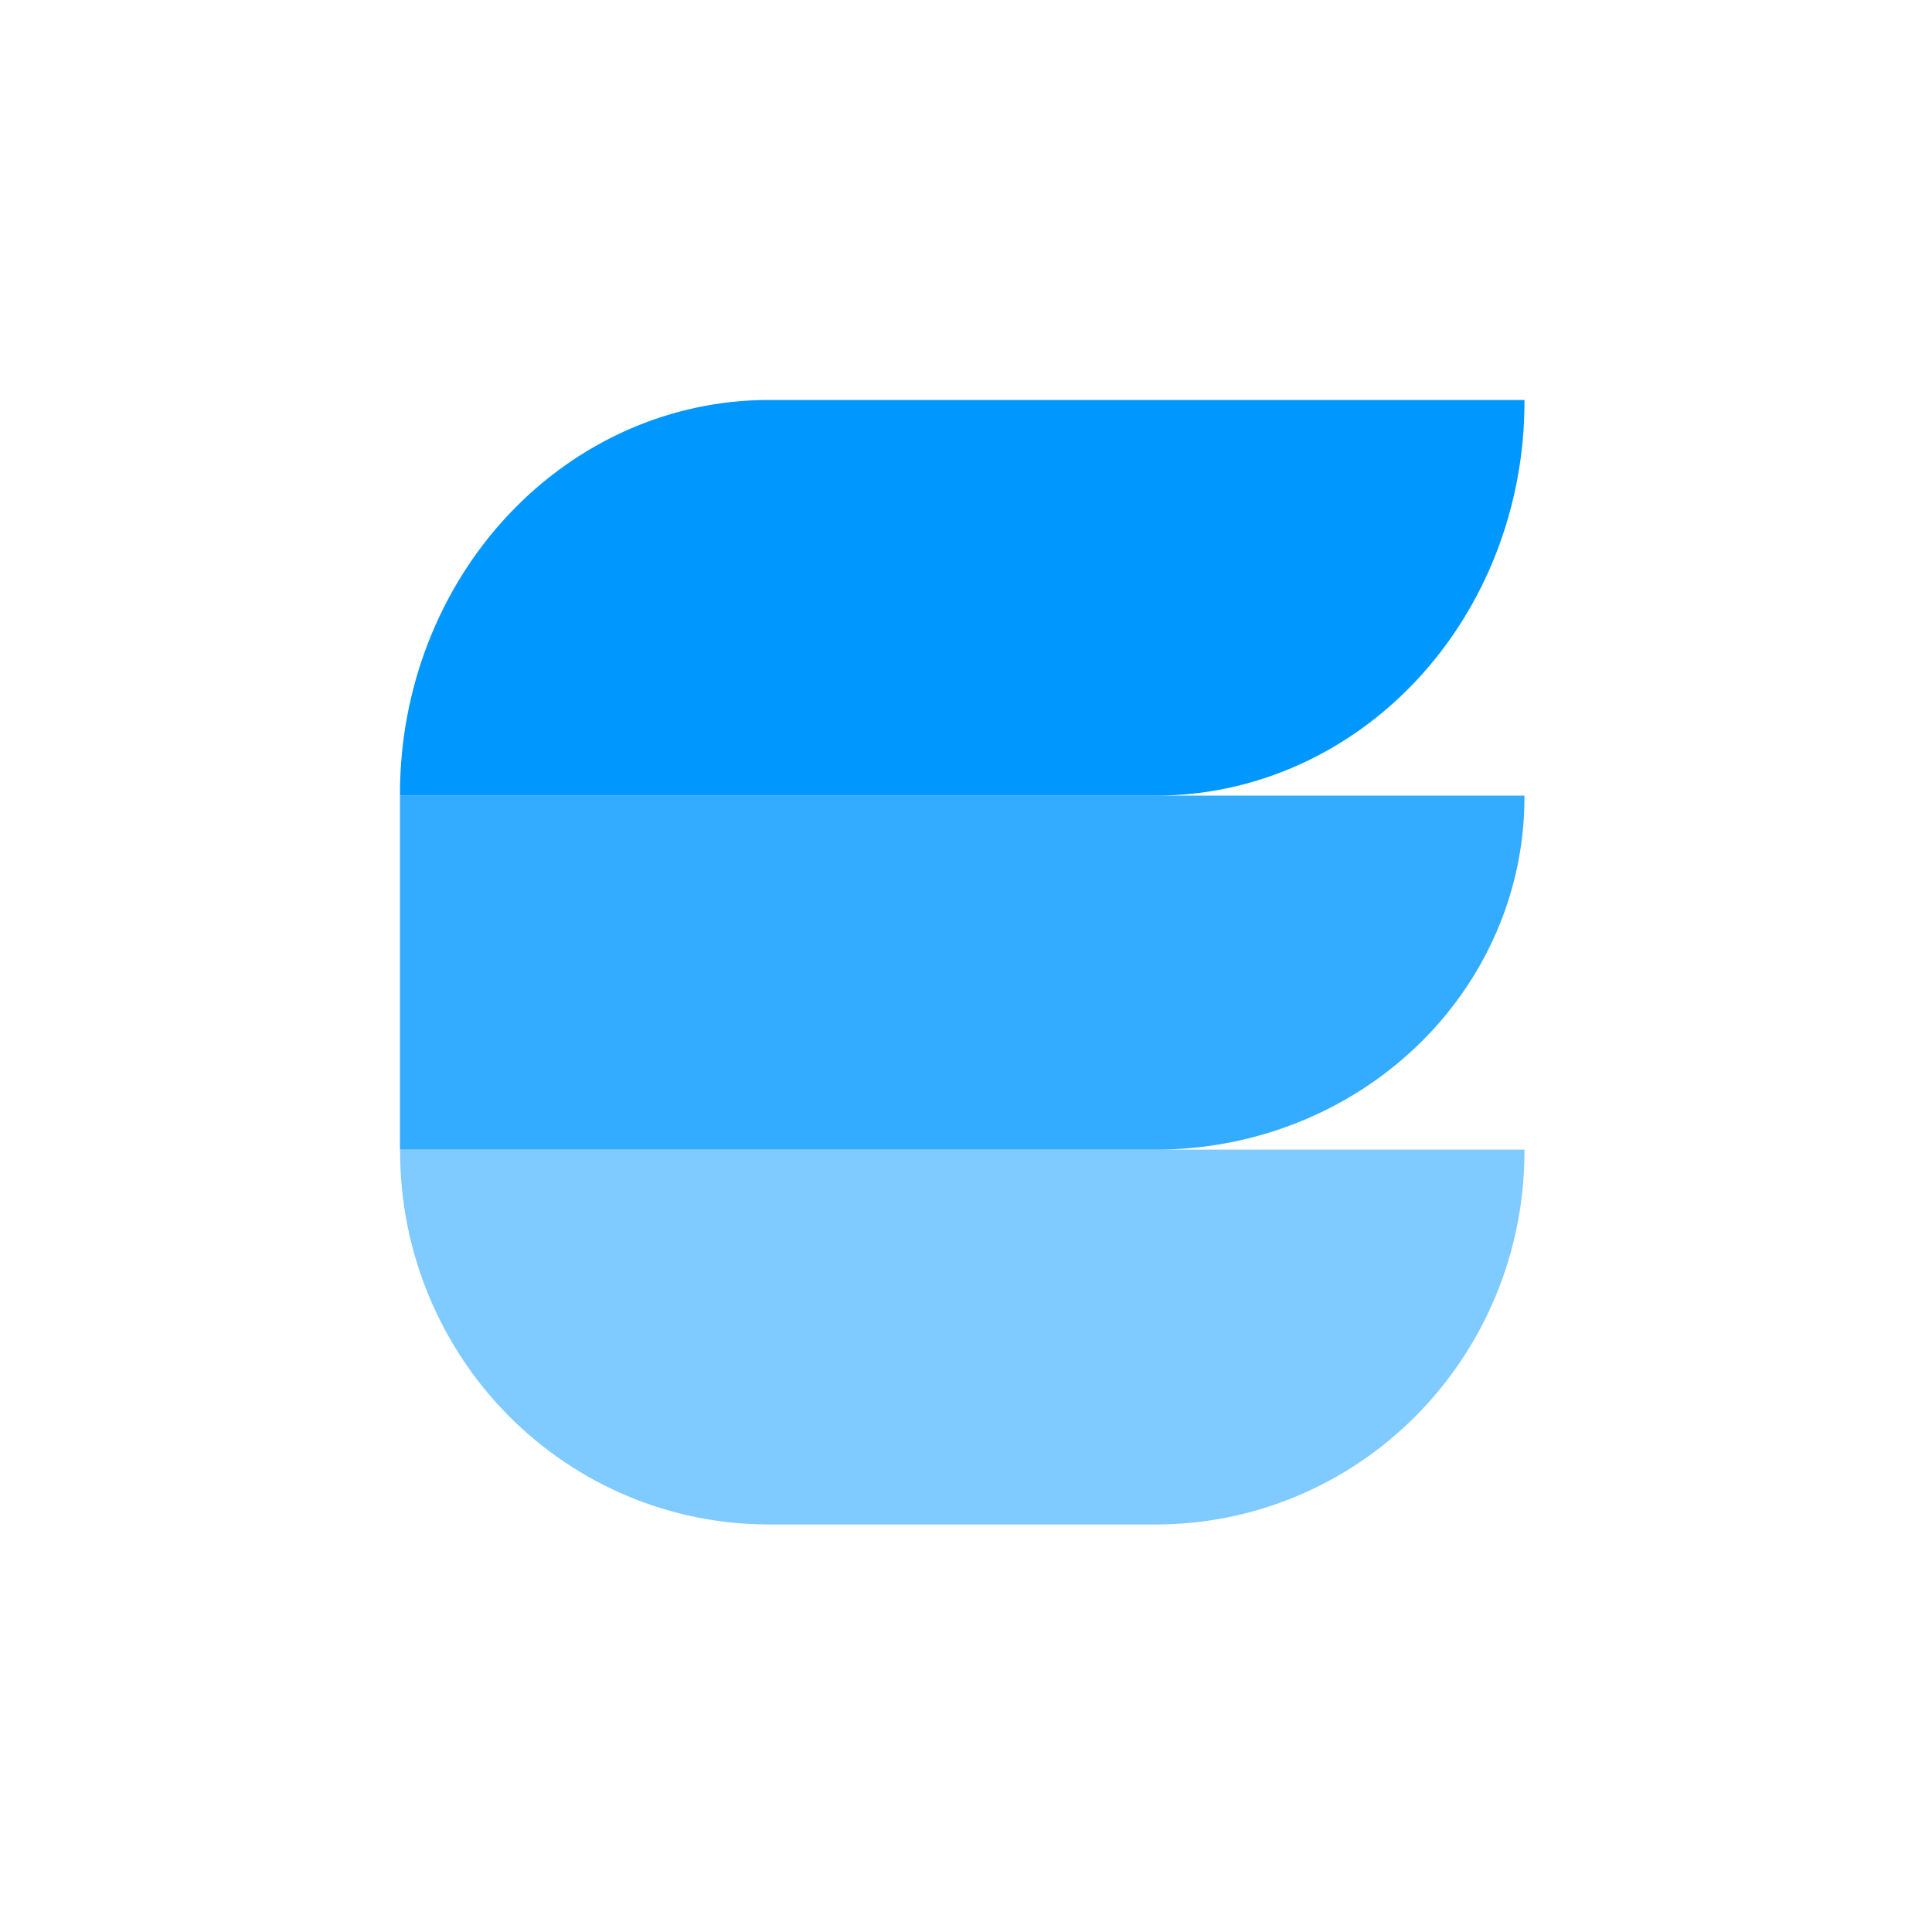 <svg width="1024" height="1024" viewBox="0 0 1024 1024" fill="none" xmlns="http://www.w3.org/2000/svg">
<path d="M407.321 212H808V213.155C807.965 268.478 787.372 321.523 750.746 360.63C714.12 399.736 664.459 421.704 612.679 421.704H212V420.549C212.035 365.225 232.628 312.181 269.254 273.074C305.88 233.968 355.541 212 407.321 212Z" fill="#0097FF"/>
<path opacity="0.5" d="M212 609.333H808V610.427C807.965 662.839 787.372 713.092 750.746 750.14C714.12 787.188 664.459 808 612.679 808H407.392C355.613 808 305.952 787.188 269.326 750.14C232.7 713.092 212.106 662.839 212.071 610.427V609.333H212Z" fill="#0097FF"/>
<path opacity="0.8" d="M212 421.704H808V422.737C807.965 472.237 787.372 519.698 750.746 554.688C714.12 589.678 664.459 609.333 612.679 609.333H212V421.704Z" fill="#0097FF"/>
</svg>
